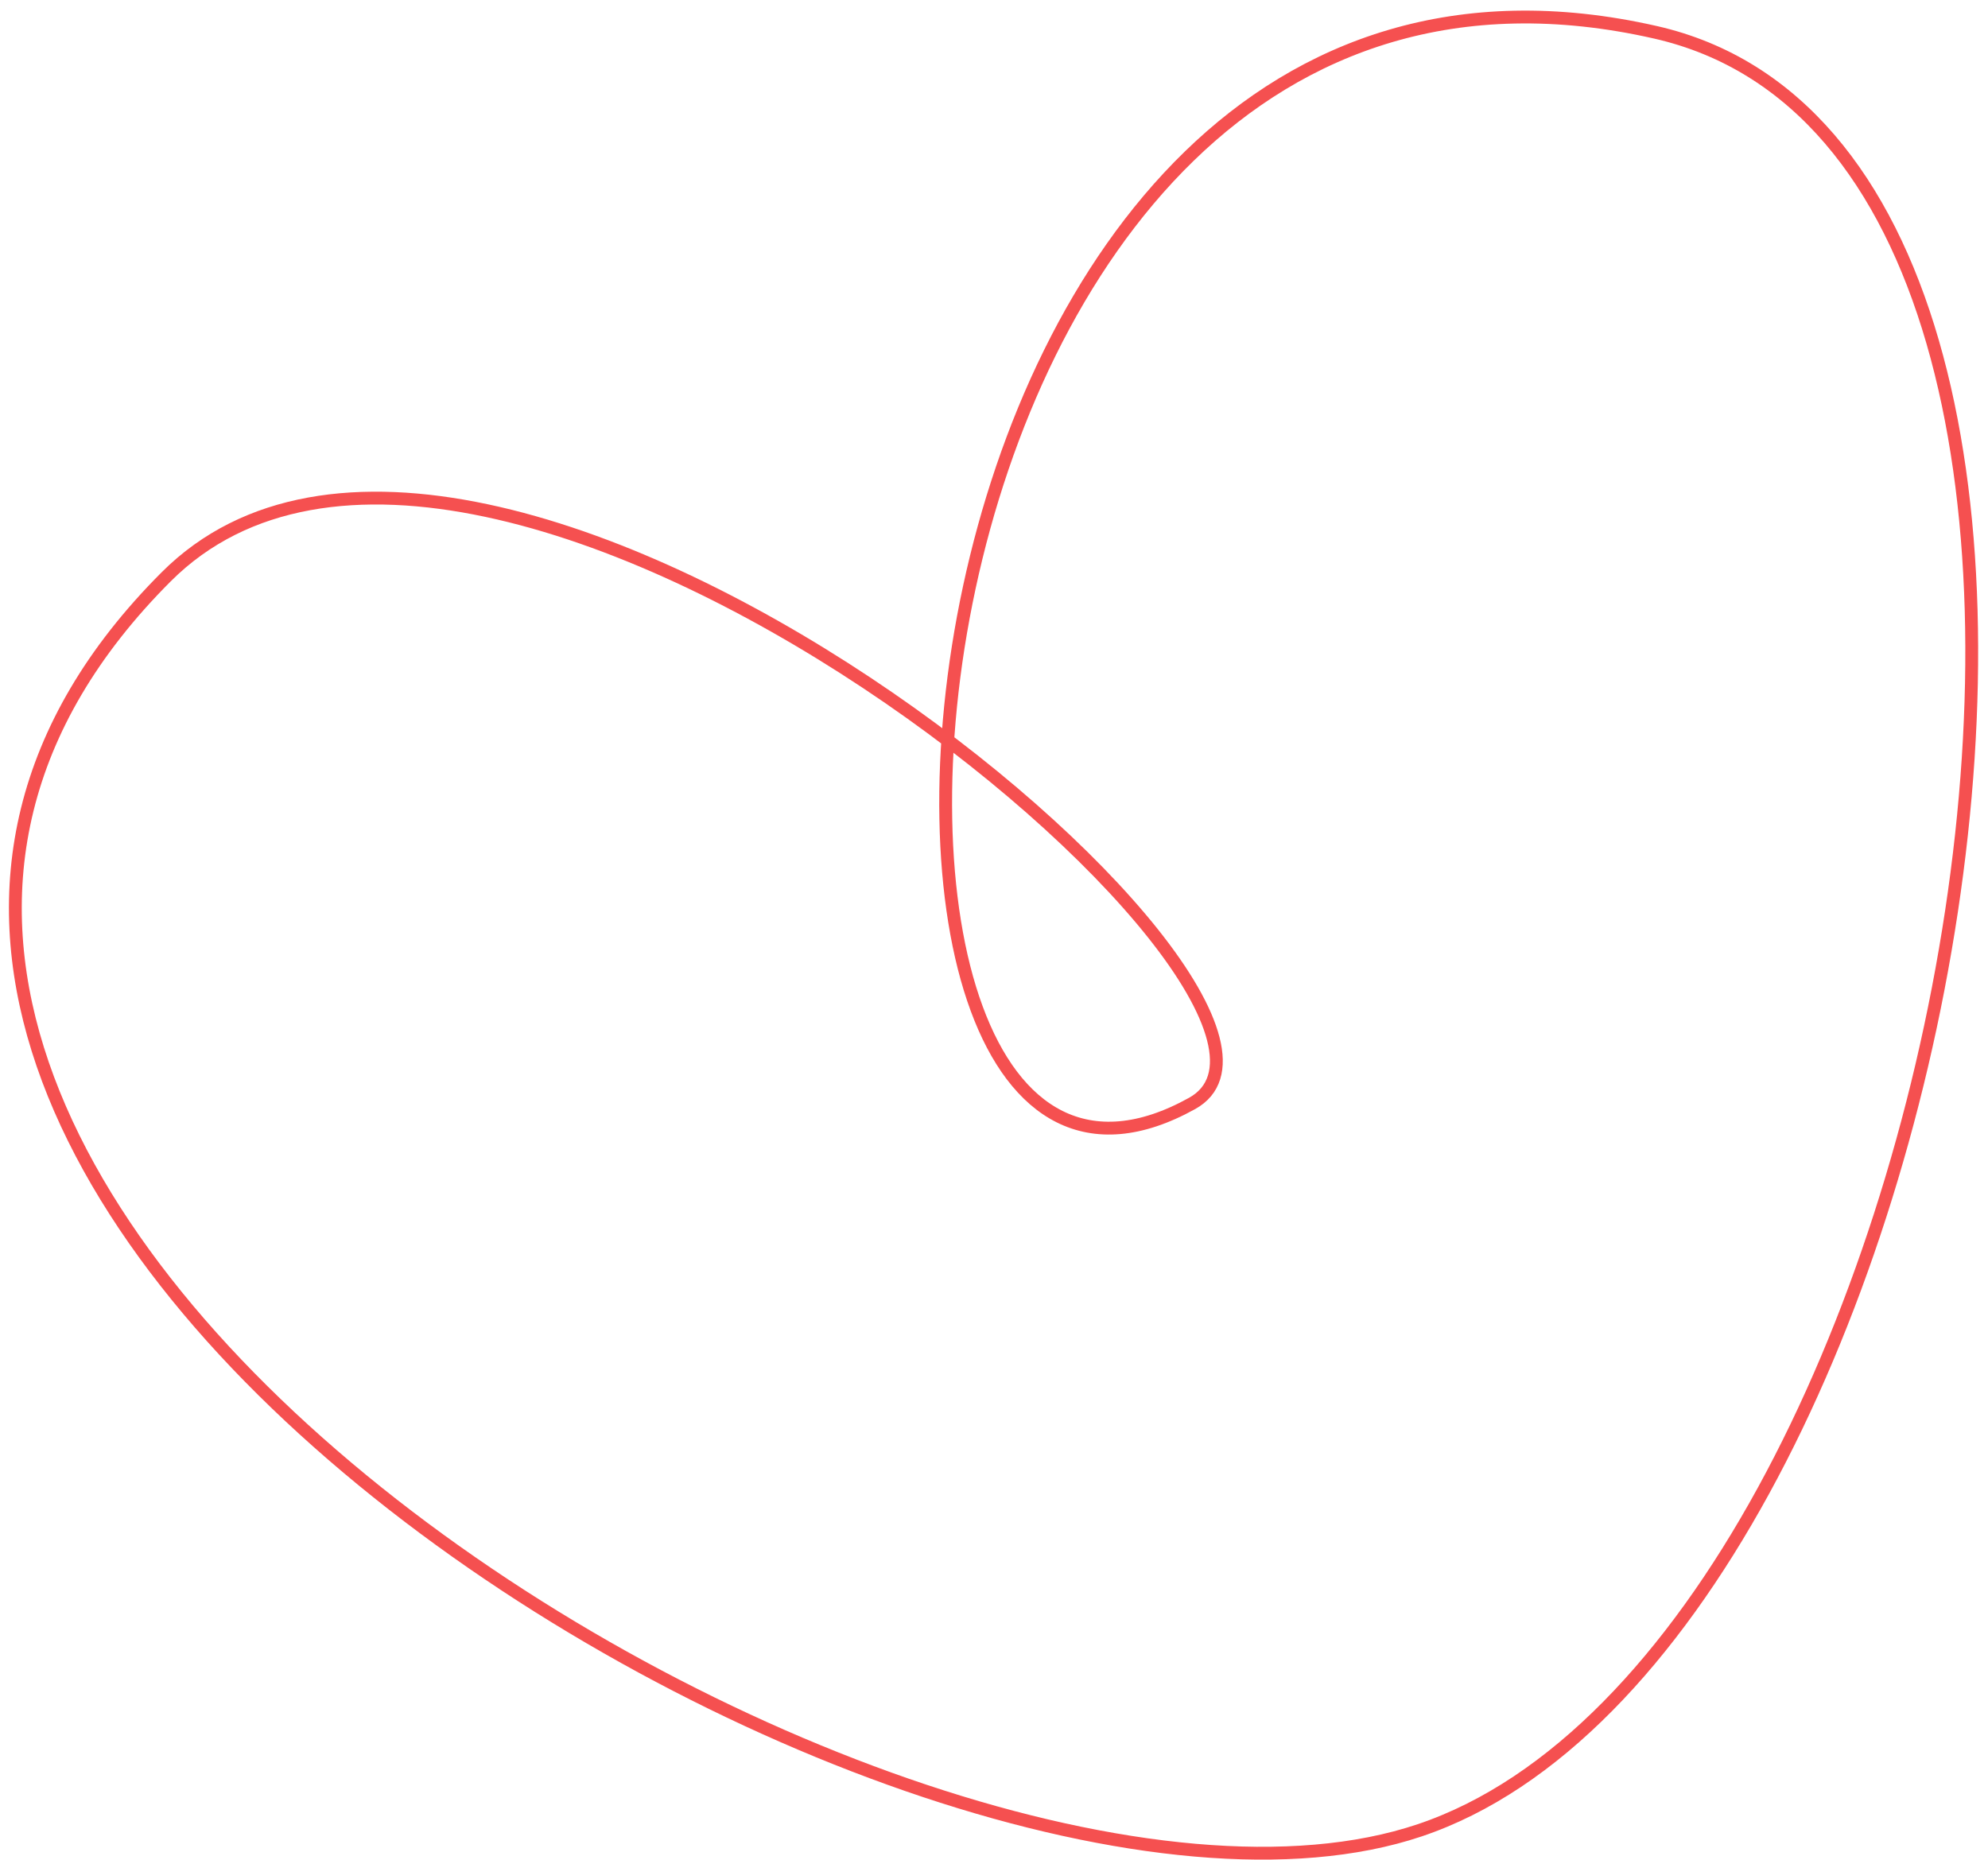 <?xml version="1.0" encoding="UTF-8"?> <svg xmlns="http://www.w3.org/2000/svg" width="155" height="145" viewBox="0 0 155 145" fill="none"><path d="M110.688 142.704C152.718 128.576 173.1 12.527 129.073 2.518C67.142 -11.559 60.392 104.137 92.951 86.028C107.105 78.156 37.79 20.14 12.956 44.973C-33.723 91.653 70.973 156.055 110.688 142.704Z" stroke="#F55050" stroke-linecap="round"></path></svg> 